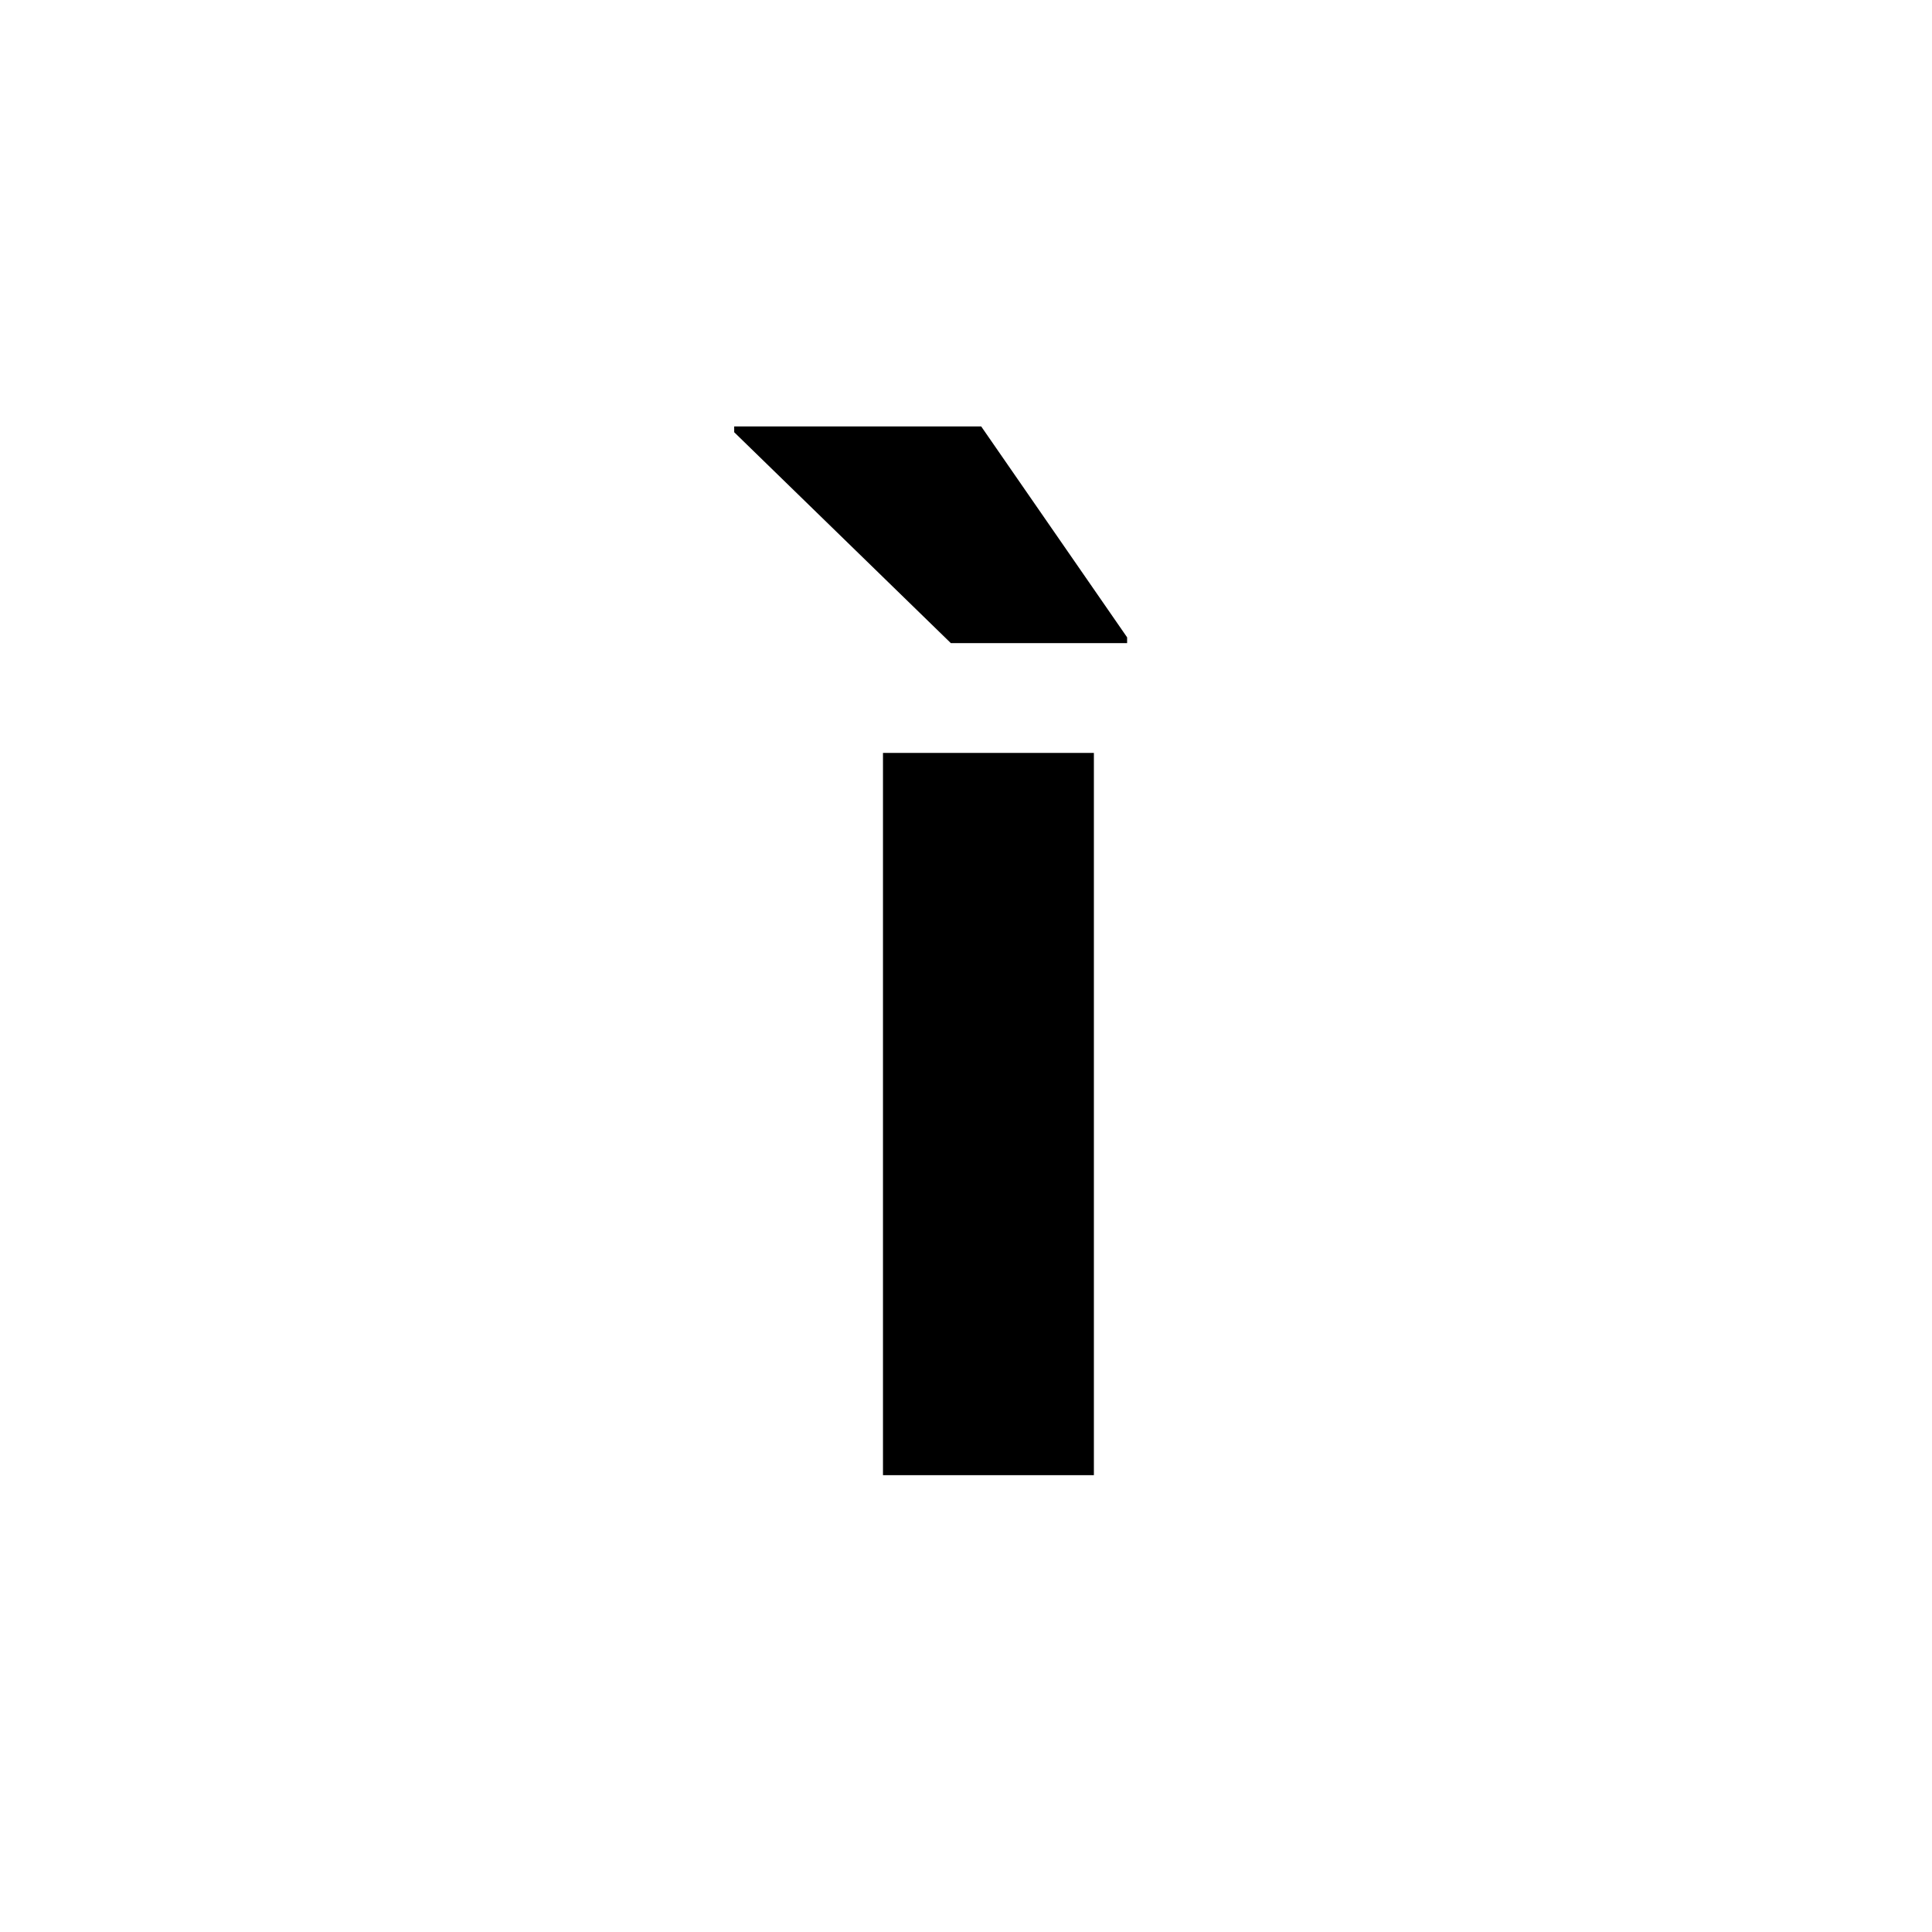 <svg id="Layer_1" data-name="Layer 1" xmlns="http://www.w3.org/2000/svg" viewBox="0 0 900 900"><path d="M525.053,299.6h-82.1L342.016,201.347v-2.691h115.07L525.053,296.9ZM411.327,350.737h98.247V687.2H411.327Z"/></svg>
